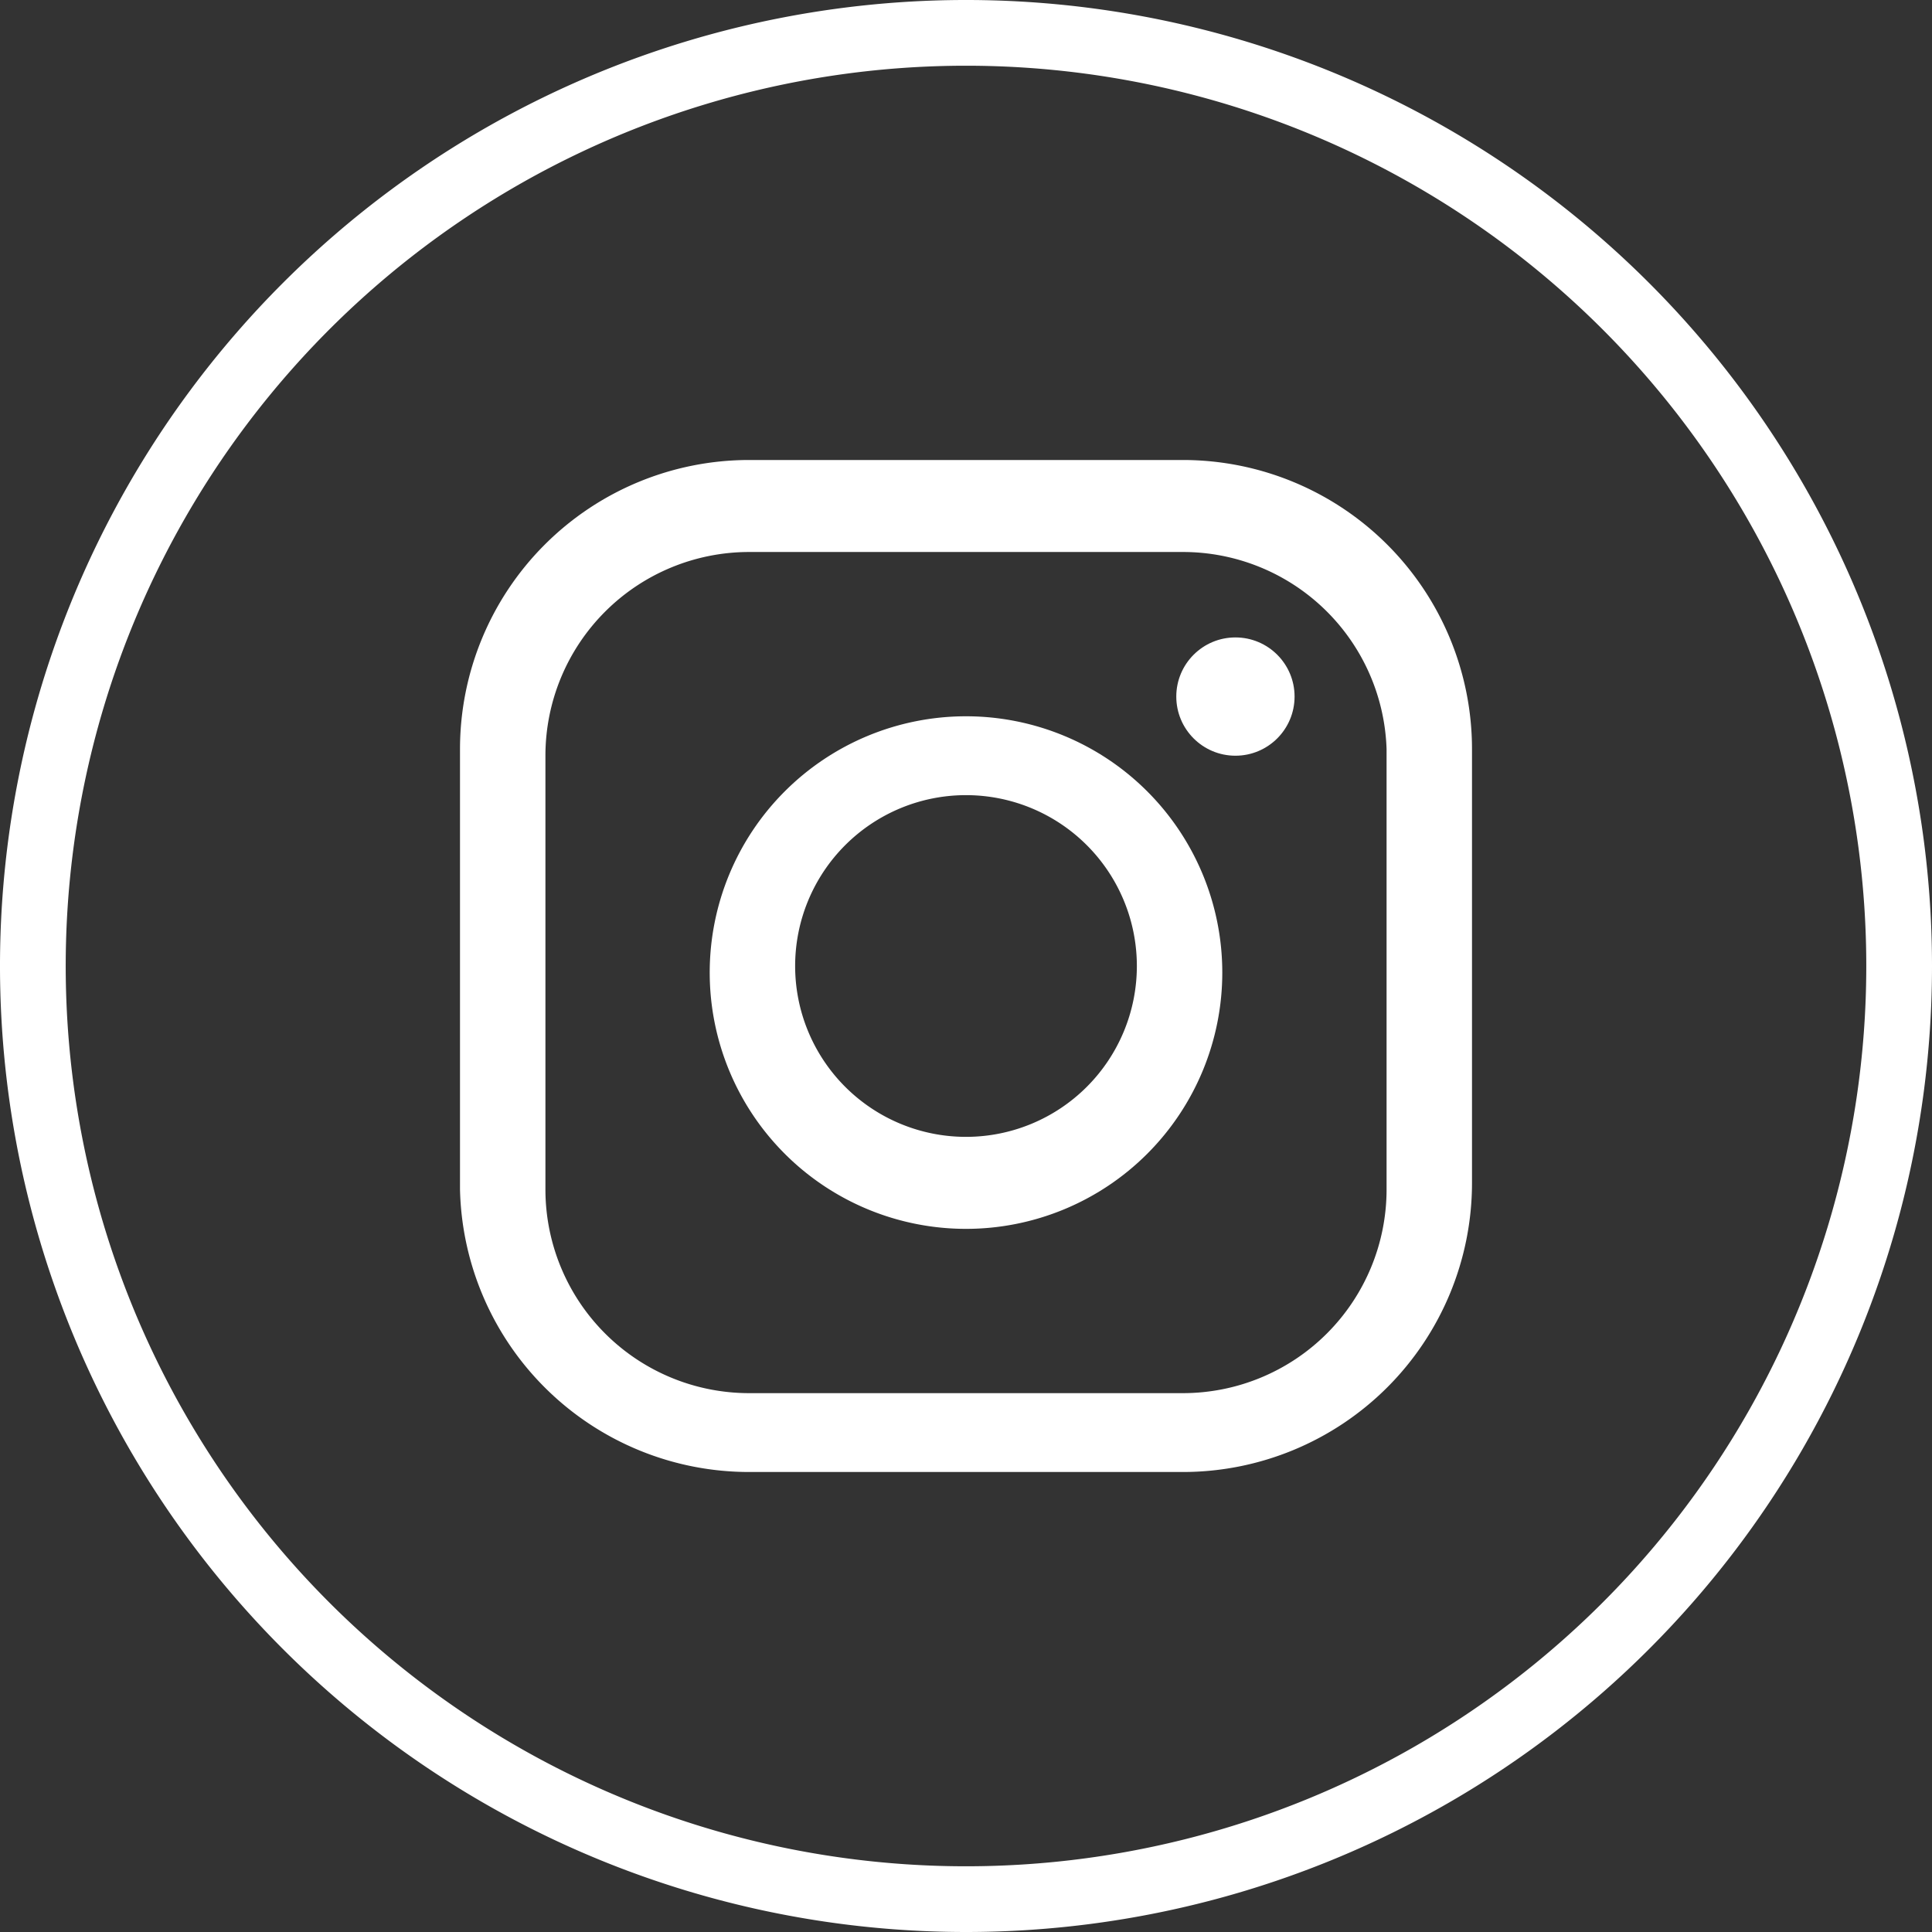 <?xml version="1.0" encoding="UTF-8"?> <svg xmlns="http://www.w3.org/2000/svg" width="29.4" height="29.4" viewBox="0 0 29.4 29.4"><rect x="0" y="0" width="29.4" height="29.4" fill="#333333" stroke="none"/><title>icon-in</title><g id="Layer_2" data-name="Layer 2"><g id="Layer_1-2" data-name="Layer 1"><g><path d="M14.7,29.4A14.7,14.7,0,1,1,29.4,14.7,14.7,14.7,0,0,1,14.7,29.4ZM14.7,1A13.7,13.7,0,1,0,28.4,14.7,13.7,13.7,0,0,0,14.7,1Z" fill="#fff"></path><g><path d="M18,22.4H11.4A4.4,4.4,0,0,1,7,18.1V11.4a4.4,4.4,0,0,1,4.4-4.4H18a4.4,4.4,0,0,1,4.4,4.4v6.6A4.4,4.4,0,0,1,18,22.4ZM11.4,8.4a3.1,3.1,0,0,0-3.1,3.1v6.6a3.1,3.1,0,0,0,3.1,3.1H18a3.1,3.1,0,0,0,3.1-3.1V11.4A3.1,3.1,0,0,0,18,8.4Z" fill="#fff"></path><path d="M14.7,18.7a3.9,3.9,0,1,1,3.9-3.9A3.9,3.9,0,0,1,14.7,18.7Zm0-6.6a2.6,2.6,0,1,0,2.6,2.6A2.6,2.6,0,0,0,14.7,12.1Z" fill="#fff"></path><circle cx="18.8" cy="10.6" r="0.9" fill="#fff"></circle></g></g></g></g></svg> 